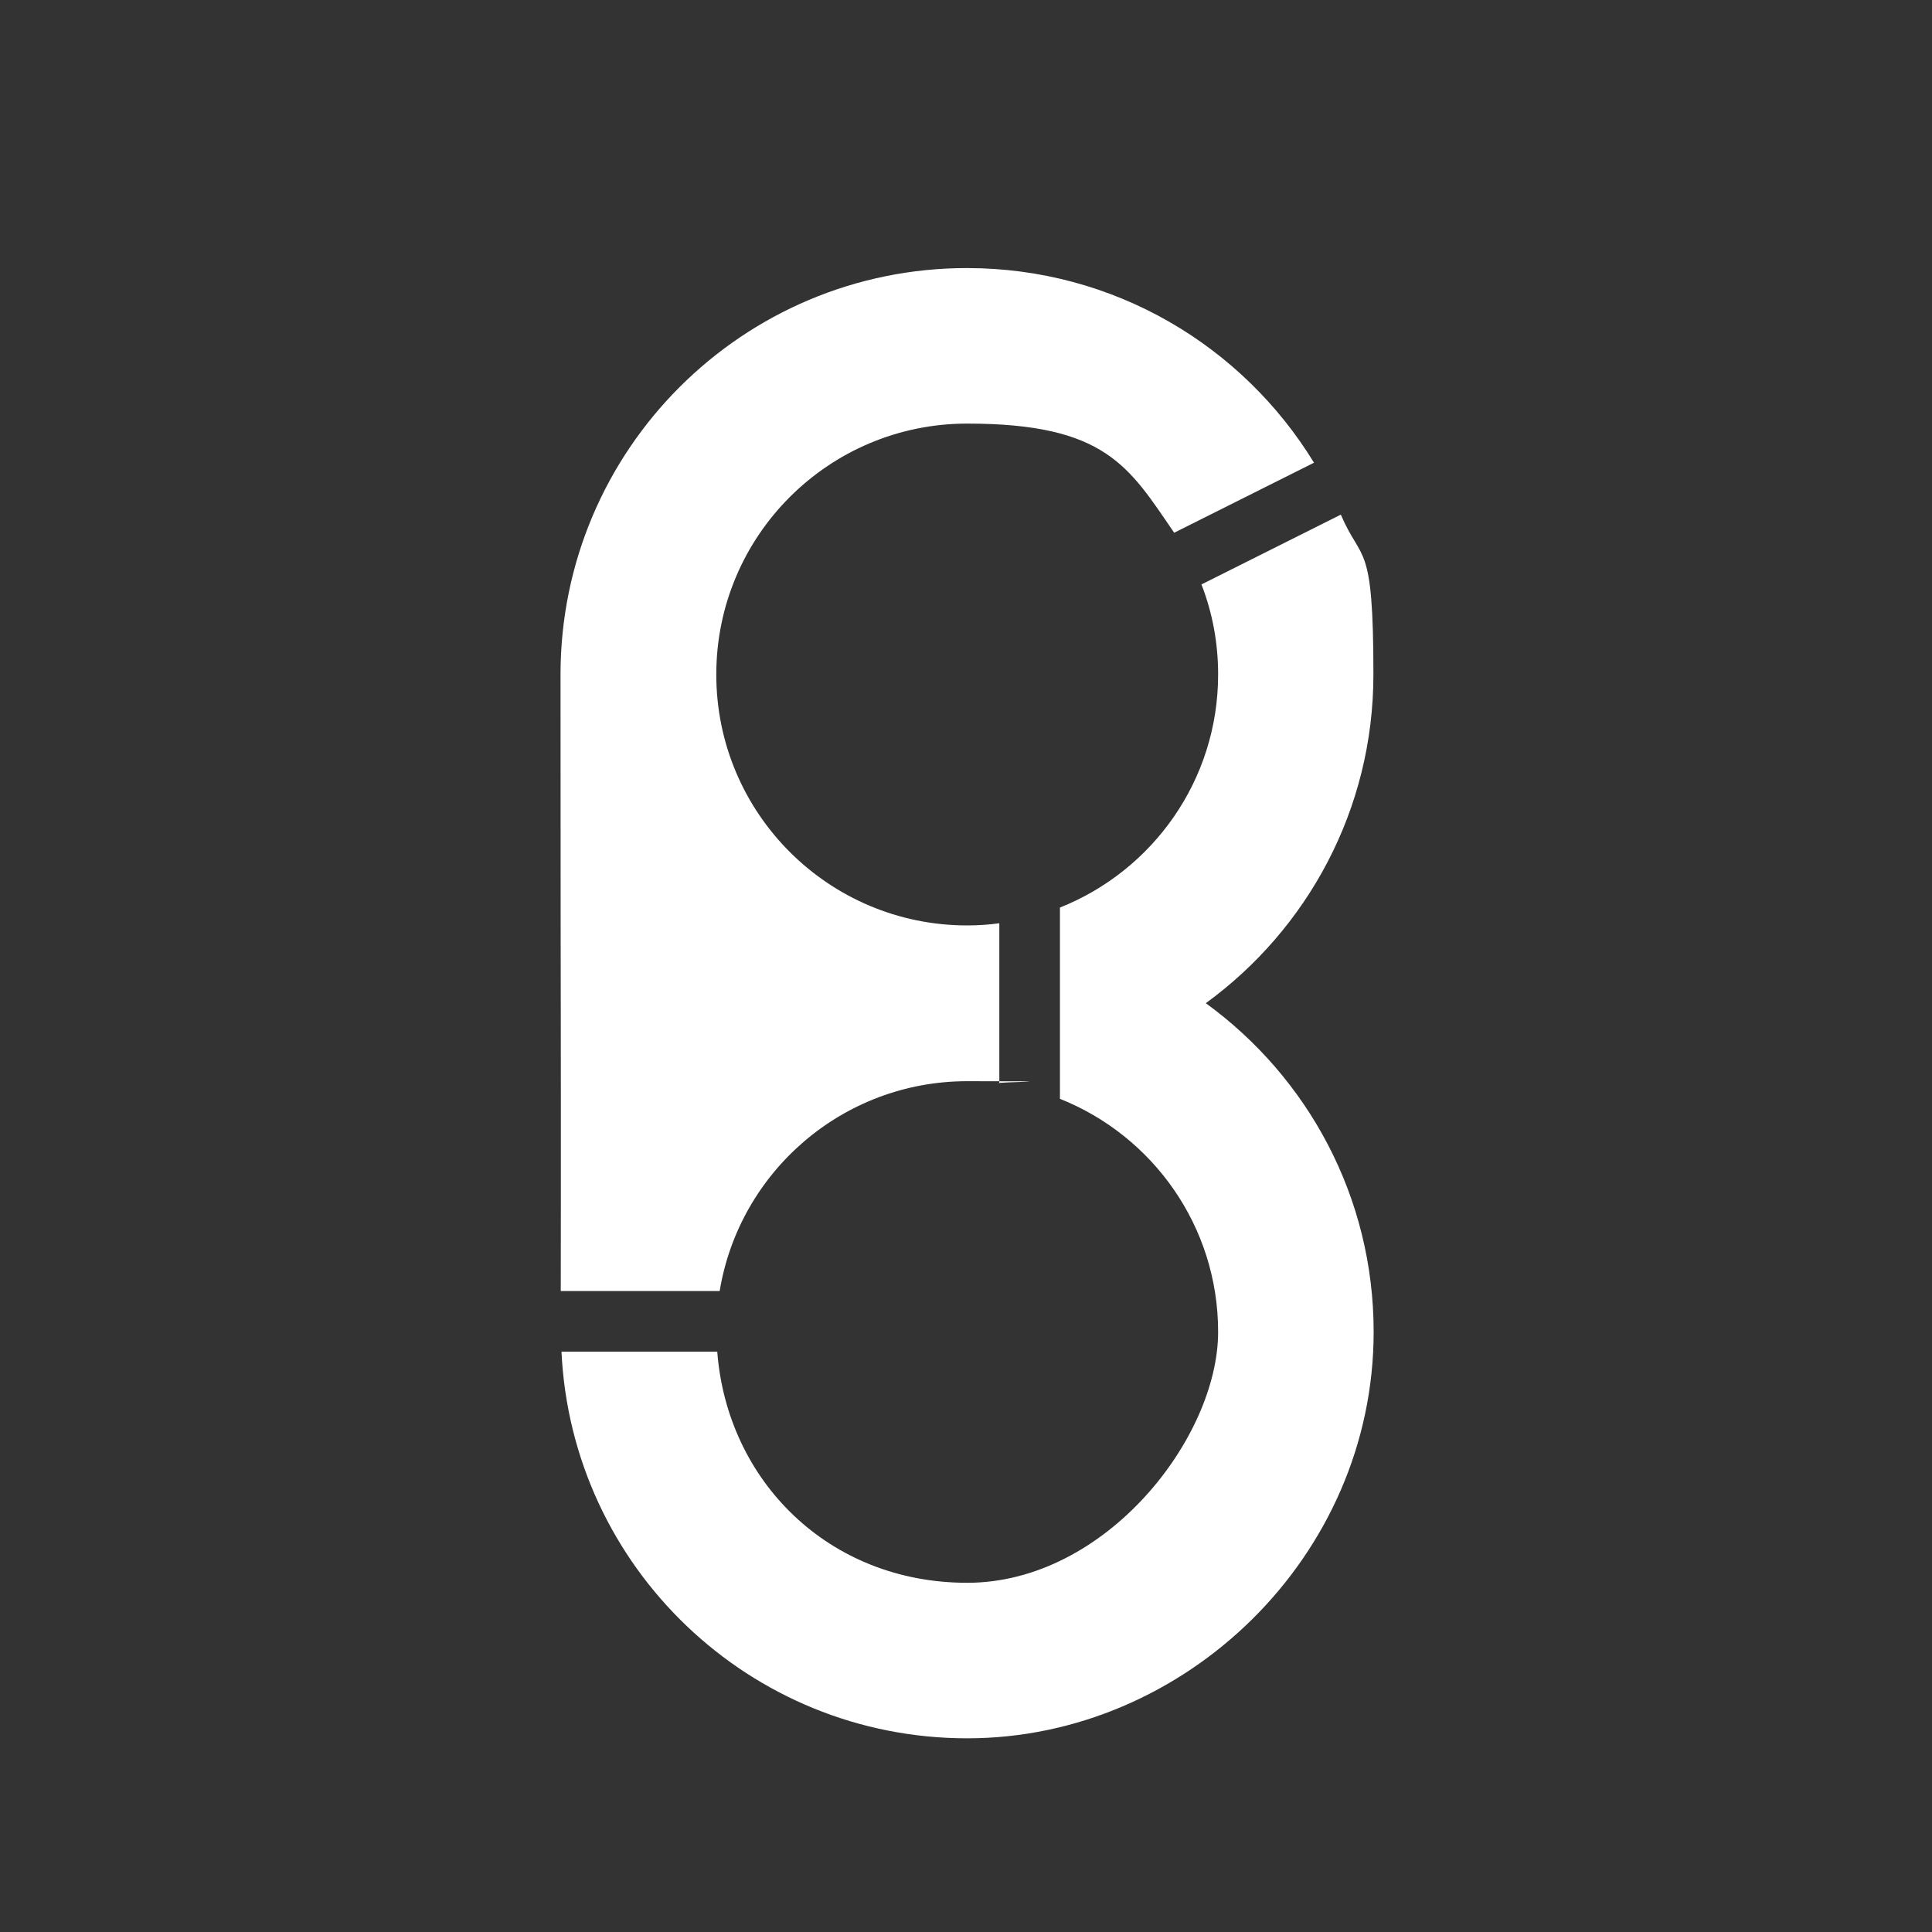 <?xml version="1.0" encoding="UTF-8"?>
<svg data-bbox="232.1 111 336.7 608.8" viewBox="0 0 800 800" xmlns="http://www.w3.org/2000/svg" data-type="color">
    <rect x="0" y="0" width="800" height="800" fill="#333333" stroke="none"/>
    <g>
        <path d="M499.3 415.4c42-30.6 69.4-80.1 69.4-136.1s-4.8-45.9-13.5-66.2L497.5 242c4.5 11.6 6.9 24.1 6.9 37.3 0 43.8-27.1 81.2-65.5 96.5V455c38.4 15.3 65.5 52.7 65.5 96.5s-46.5 103.9-103.9 103.9-99.4-42.2-103.5-95.7h-64.5c4.2 89.2 77.8 160.1 168 160.1s168.3-75.3 168.3-168.3c0-56-27.4-105.5-69.5-136.1" fill="#ffffff" data-color="1"/>
        <path d="M232.2 534.6H298c8.1-49.3 50.9-86.9 102.5-86.9s9 .3 13.3.9v-66.3c-4.4.6-8.8.9-13.3.9-57.4 0-103.9-46.5-103.9-103.9s46.5-103.9 103.9-103.9 67 17.9 85.7 45.2l57.9-29c-29.6-48.4-82.8-80.6-143.7-80.6-92.9 0-168.3 75.3-168.3 168.3s.1 137.1.1 137.1.1 64.4 0 118.2" fill="#ffffff" data-color="1"/>
    </g>
</svg>
